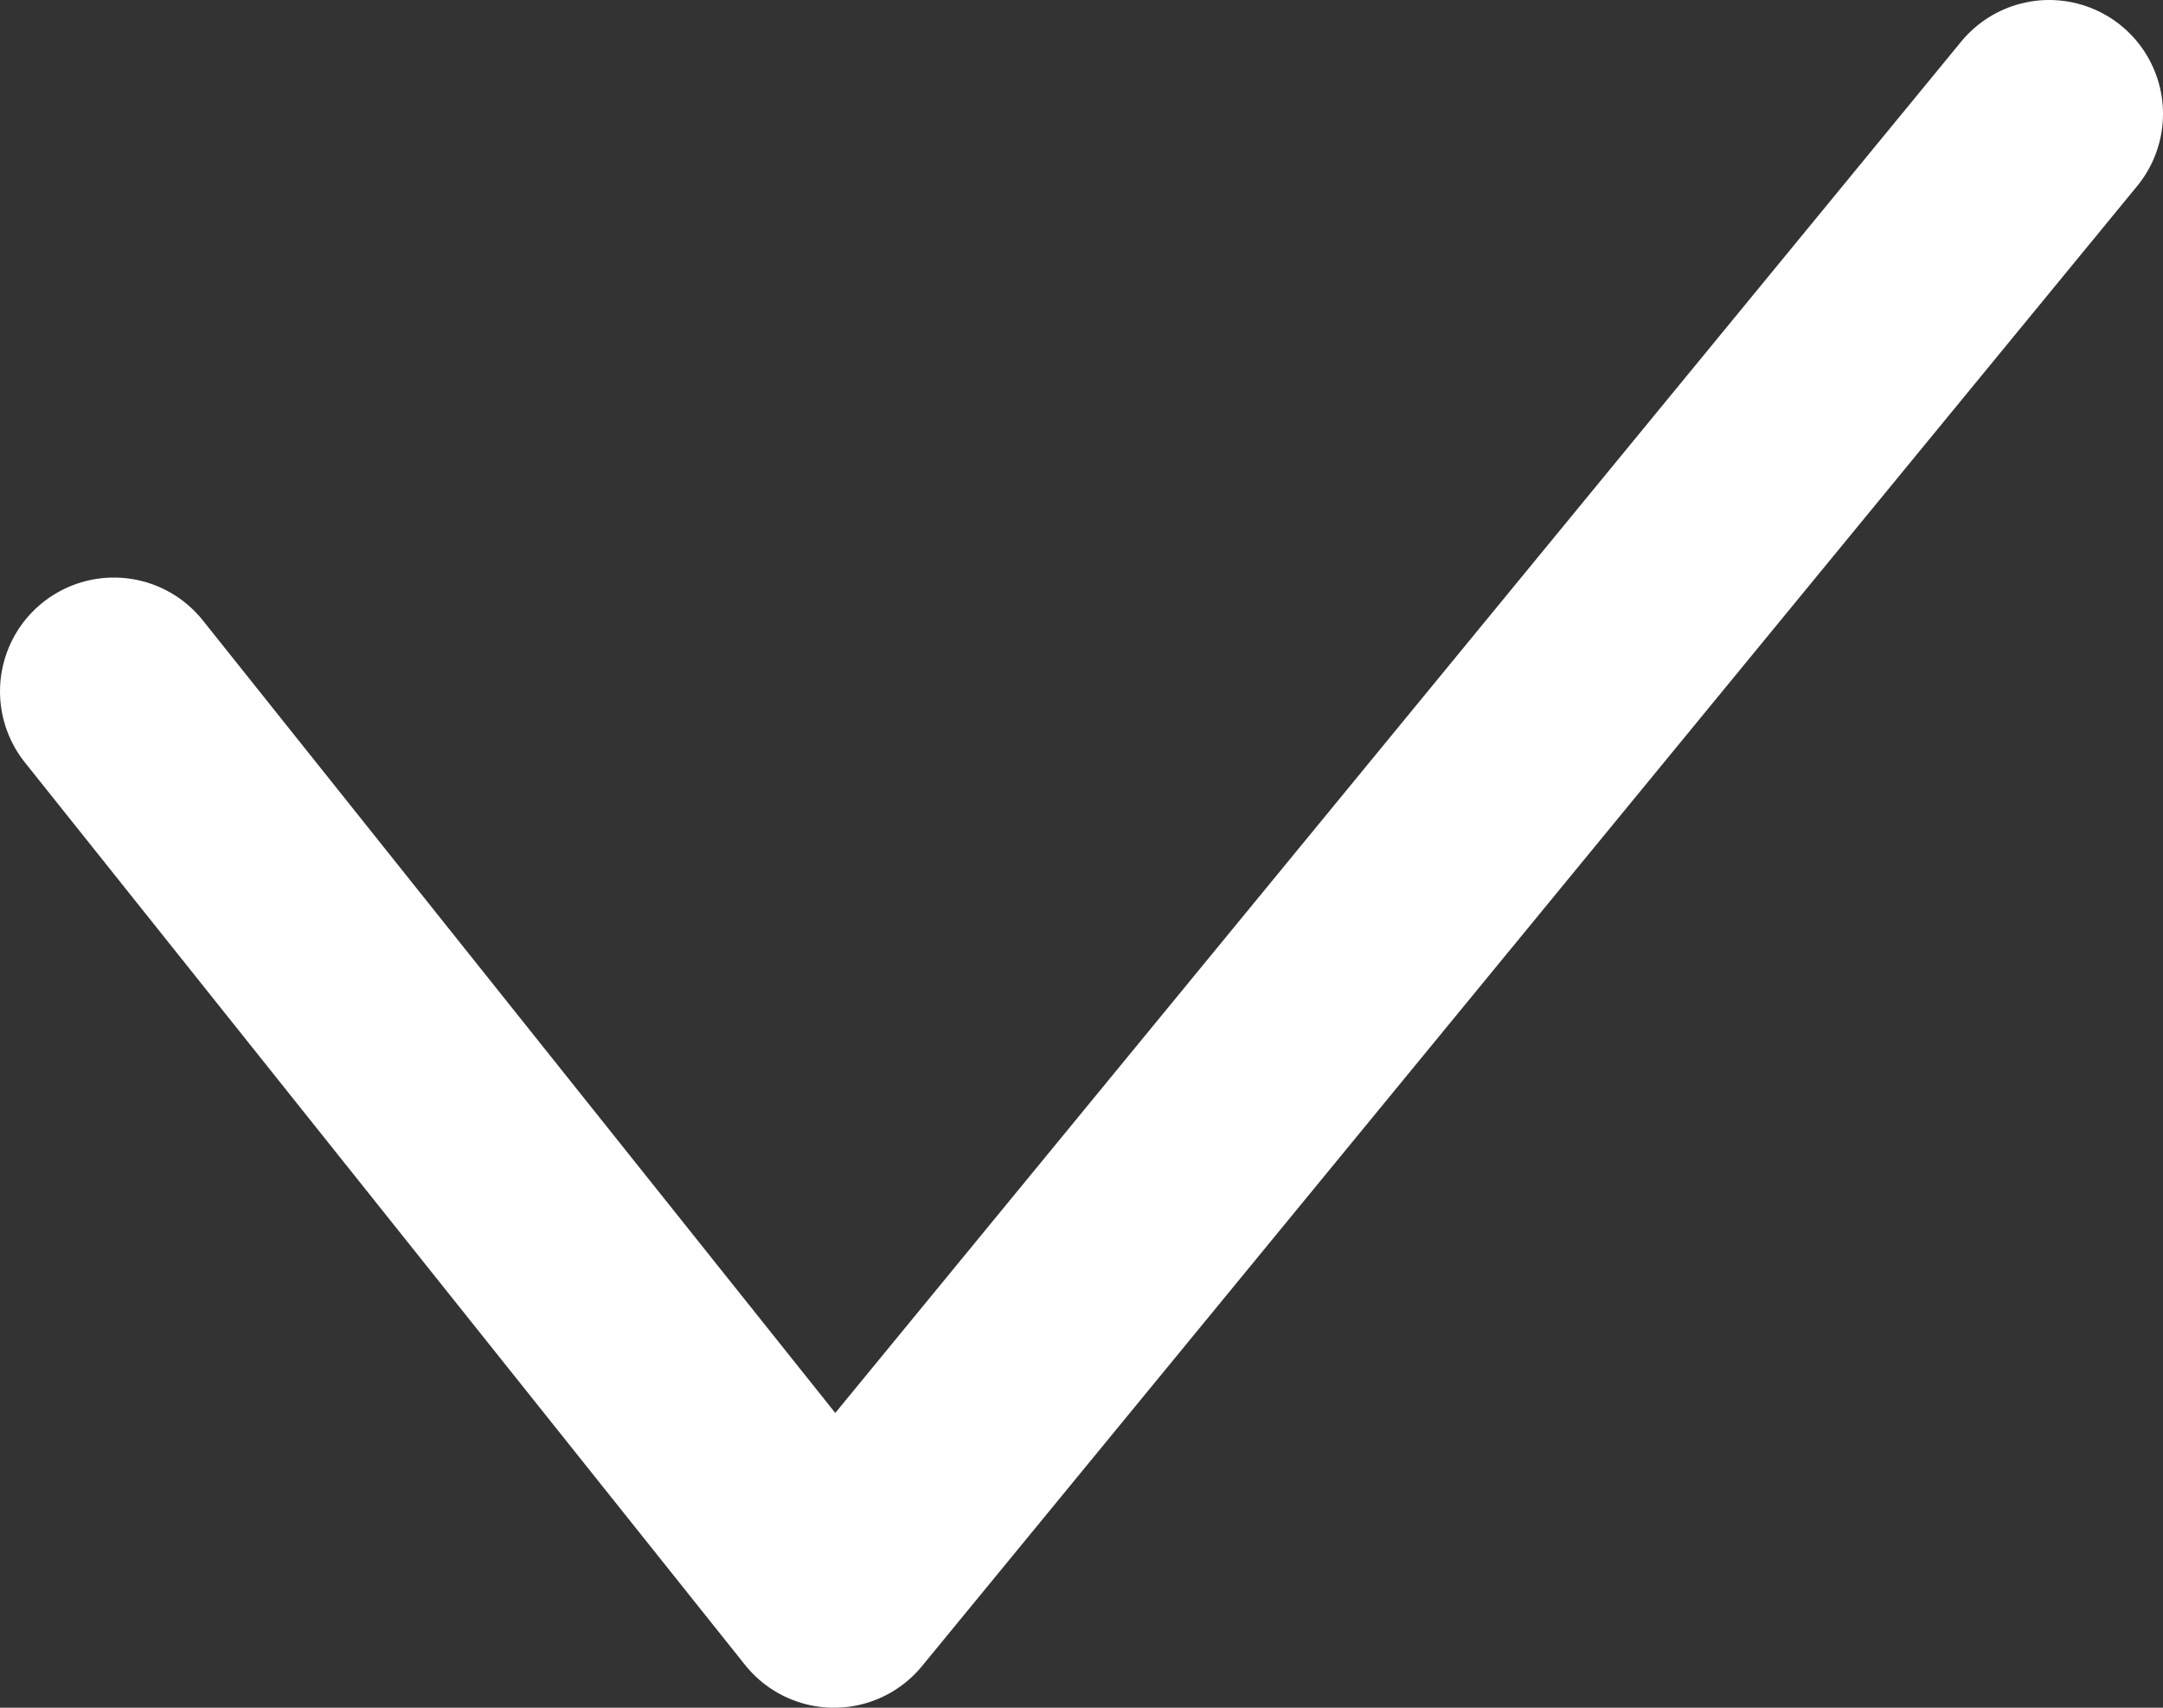 <?xml version="1.0" encoding="UTF-8"?> <svg xmlns="http://www.w3.org/2000/svg" width="19" height="15" viewBox="0 0 19 15" fill="none"><rect x="0" y="0" width="19" height="15" fill="#333333" stroke="none"/> <path d="M1 6.073L7.326 14L18 1" stroke="white" stroke-width="2" stroke-linecap="round" stroke-linejoin="round"></path> </svg> 